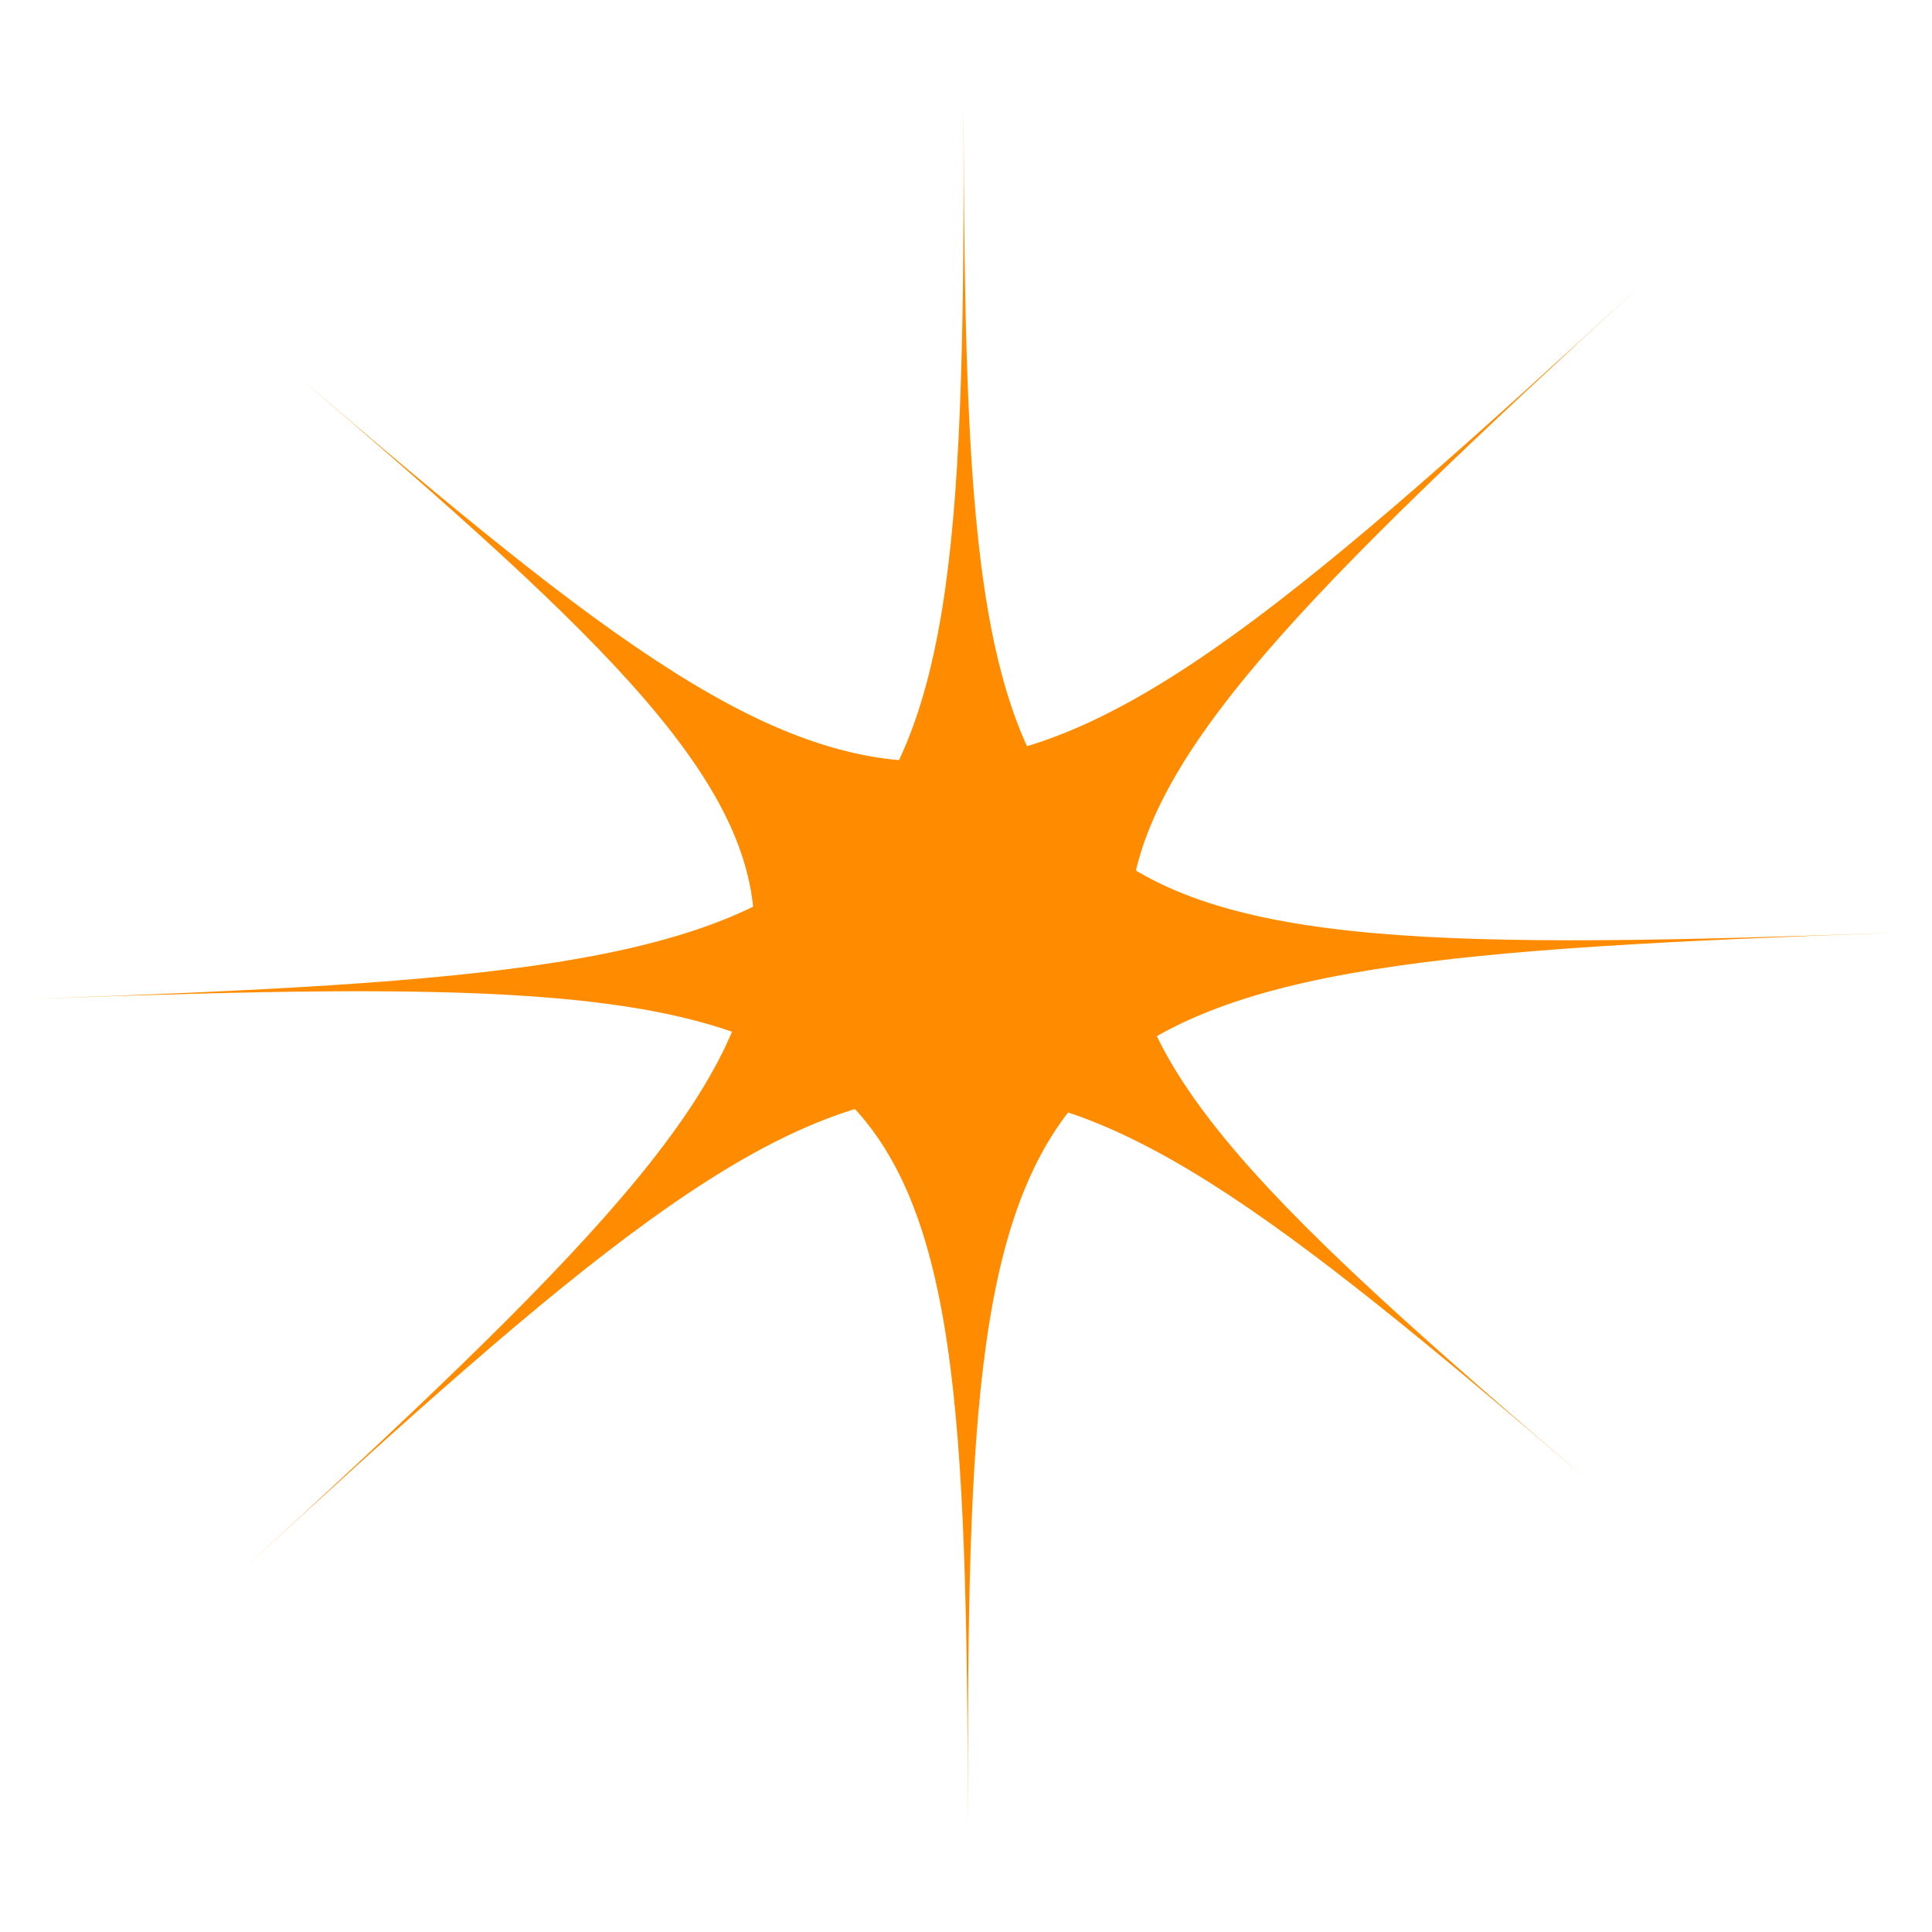 <?xml version="1.0" encoding="UTF-8"?>
<svg id="_レイヤー_2" data-name="レイヤー 2" xmlns="http://www.w3.org/2000/svg" xmlns:xlink="http://www.w3.org/1999/xlink" viewBox="0 0 40 40">
  <defs>
    <style>
      .cls-1 {
        fill: none;
      }

      .cls-2 {
        fill: #ff8c00;
      }

      .cls-3 {
        clip-path: url(#clippath);
      }
    </style>
    <clipPath id="clippath">
      <rect class="cls-1" width="40" height="40"/>
    </clipPath>
  </defs>
  <g id="_イラスト" data-name="イラスト">
    <g class="cls-3">
      <g>
        <path class="cls-2" d="M20.04,37.81c-.04-17.12-.79-17.79-19.34-17.13,18.55-.66,19.29-1.37,19.25-18.5.04,17.12.79,17.79,19.34,17.13-18.55.66-19.29,1.37-19.25,18.5Z"/>
        <path class="cls-2" d="M4.97,32.55c13.97-12.83,14.01-13.79,1.2-24.76,12.81,10.97,13.89,10.9,27.86-1.94-13.97,12.83-14.01,13.79-1.2,24.76-12.81-10.97-13.89-10.9-27.86,1.94Z"/>
      </g>
    </g>
  </g>
</svg>